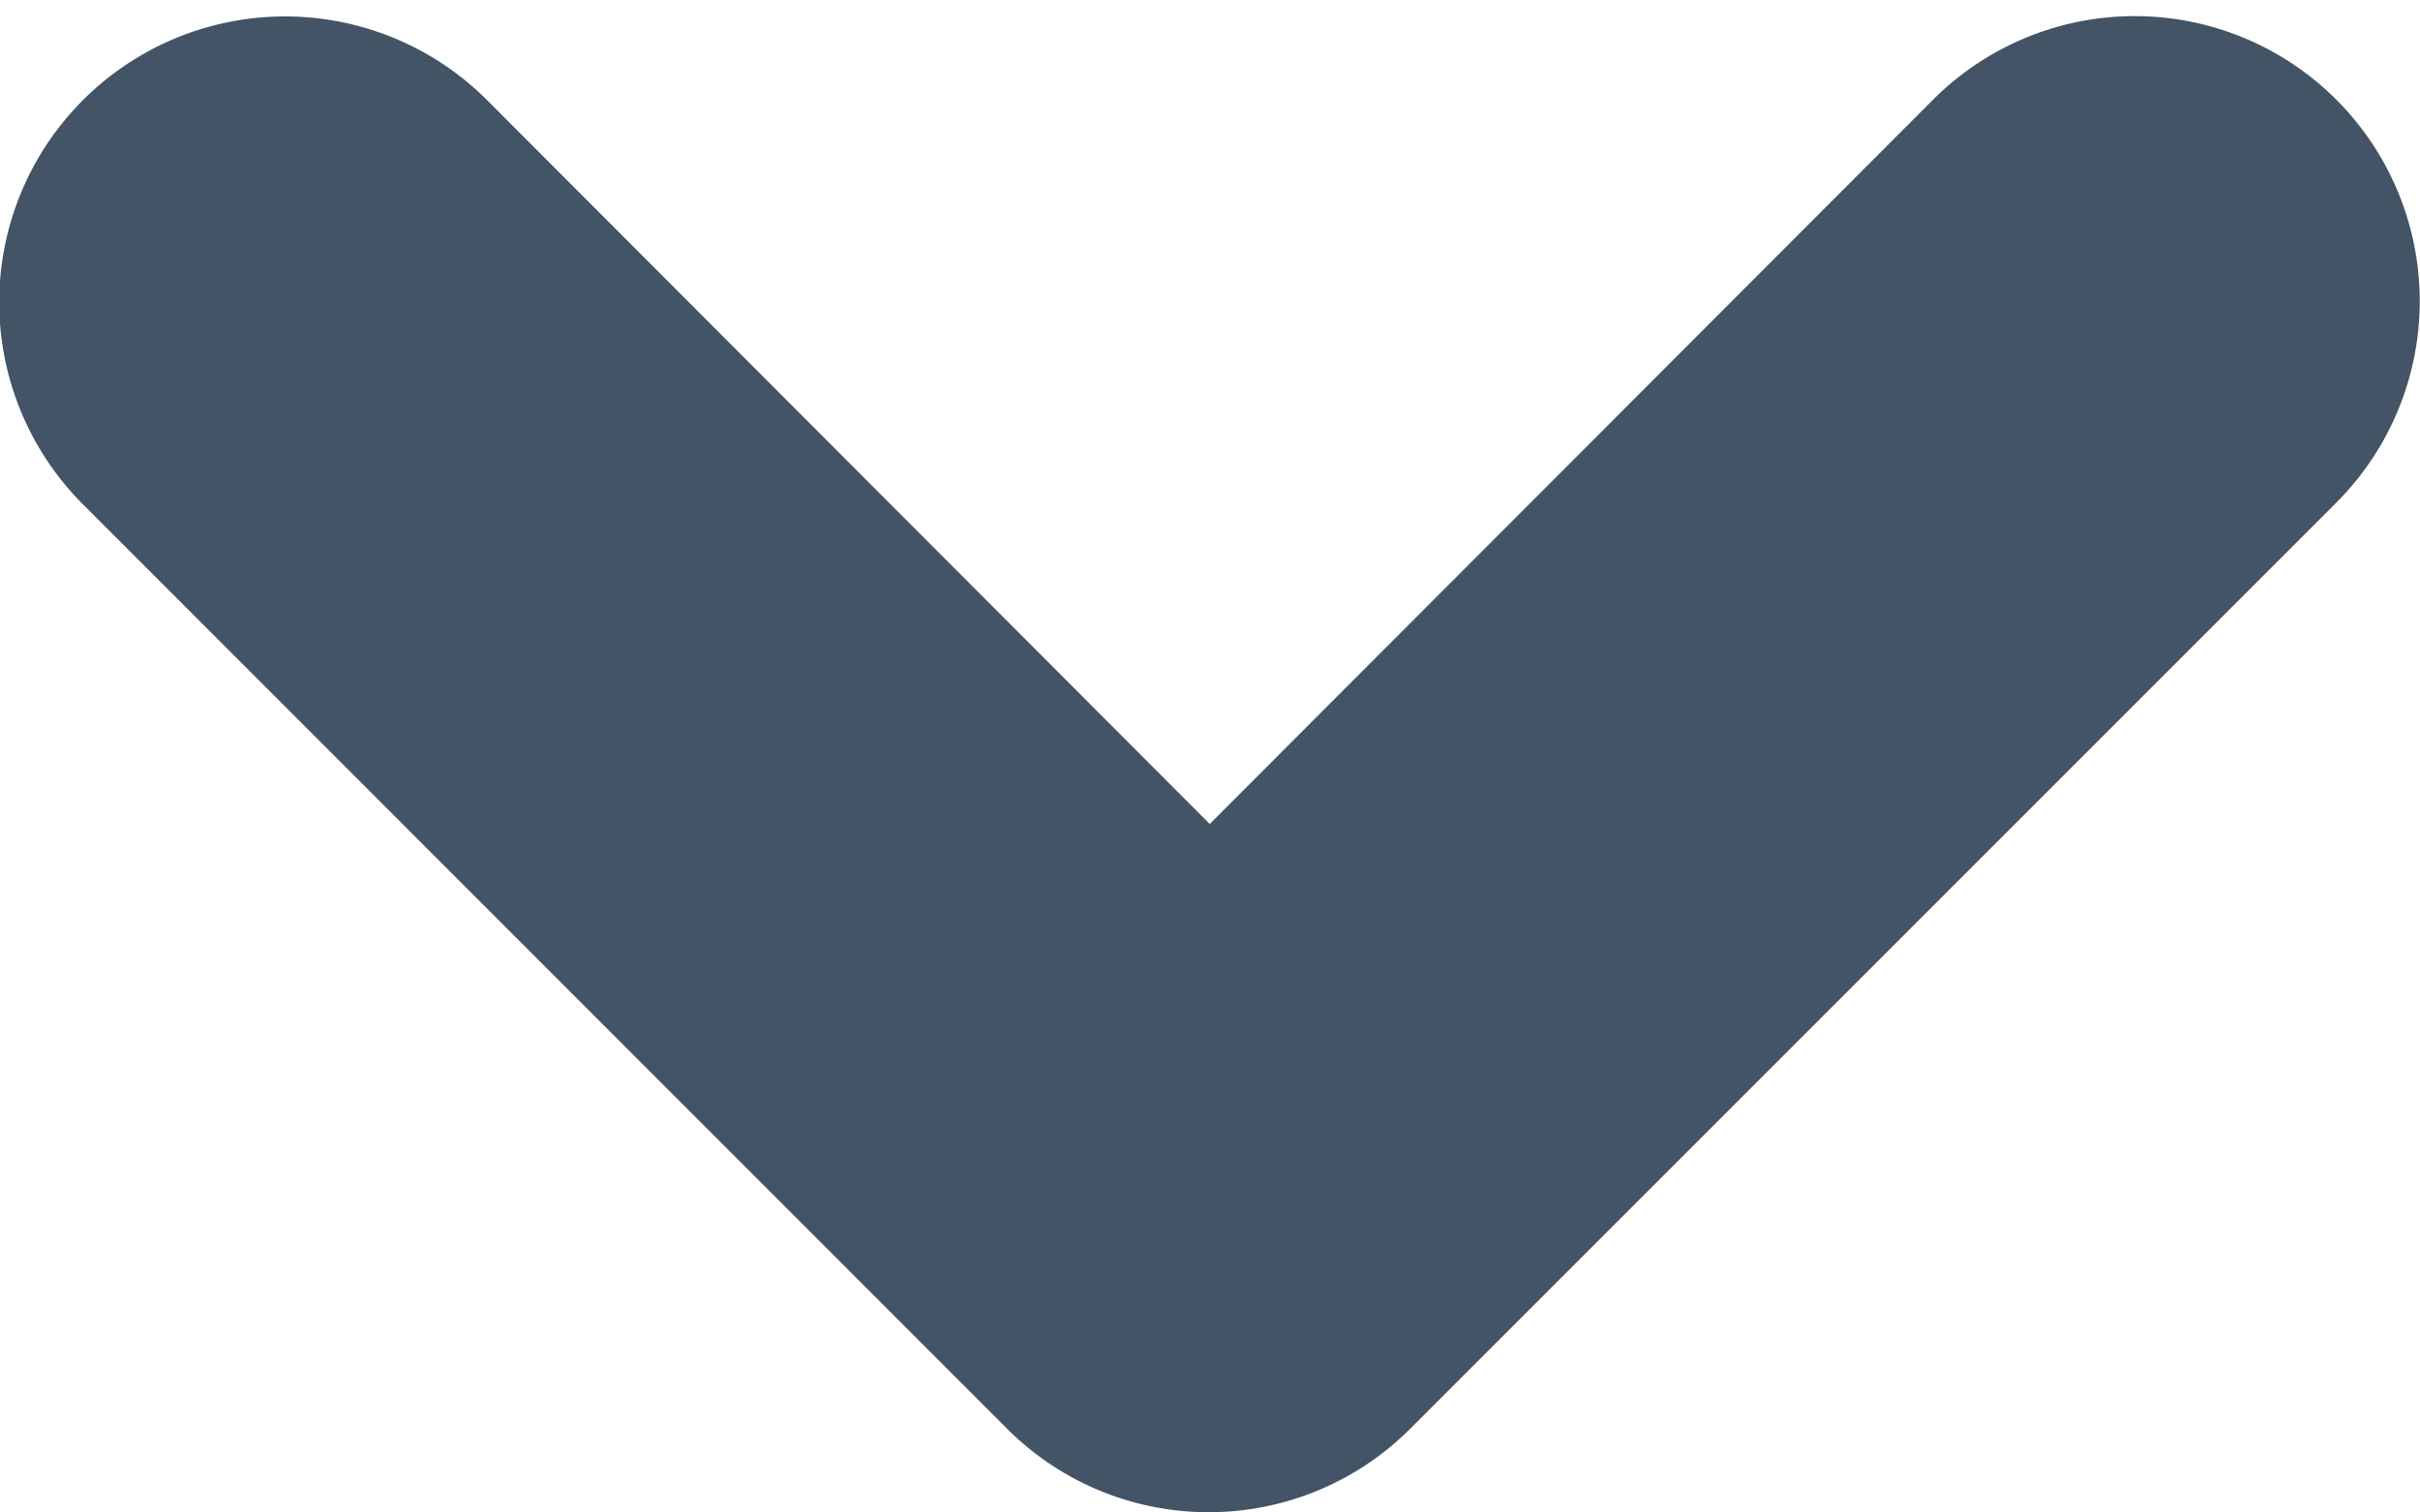 <svg xmlns="http://www.w3.org/2000/svg" width="9" height="5.625" viewBox="0 0 9 5.625">
  <path id="Path_245" data-name="Path 245" d="M4,101.7a.559.559,0,0,1-.4-.164L.165,98.1A.56.56,0,1,1,.957,97.3L4,100.348,7.044,97.3a.56.56,0,0,1,.792.792l-3.44,3.44A.559.559,0,0,1,4,101.7Z" transform="translate(0.499 -96.576)" fill="#425466" stroke="#425466" stroke-width="1"/>
</svg>
